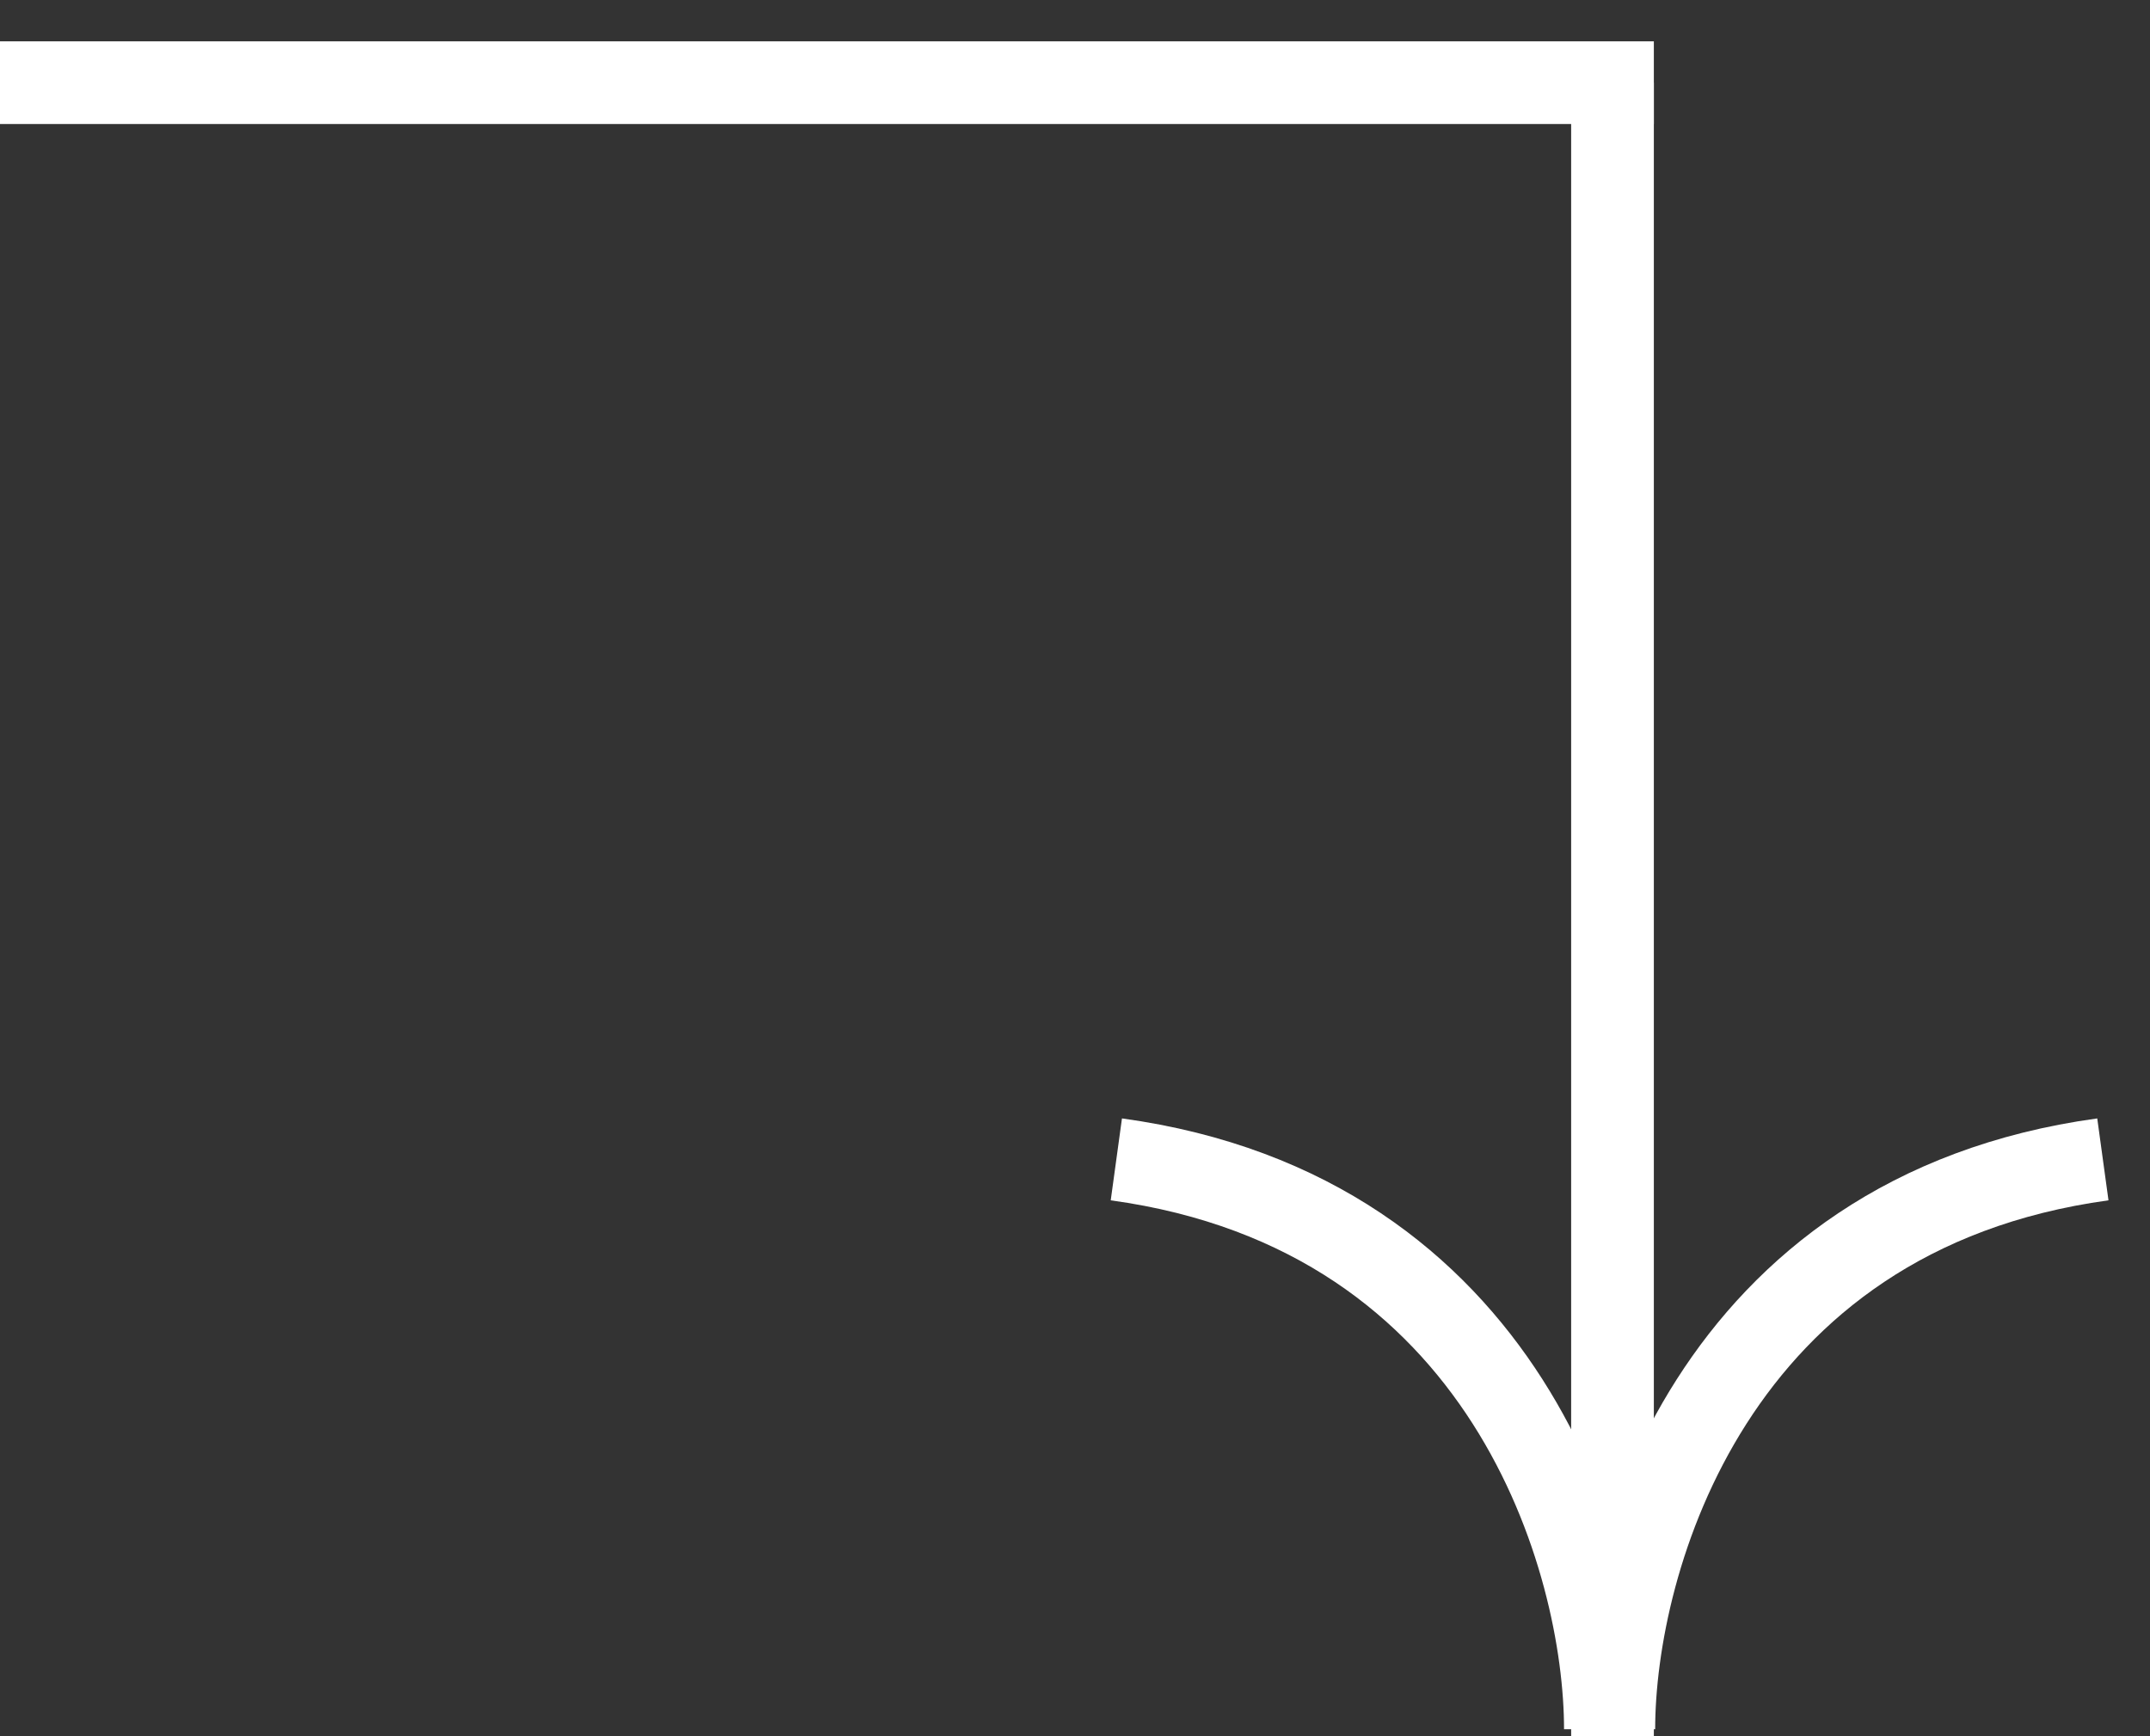 <svg xmlns="http://www.w3.org/2000/svg" width="26" height="21" viewBox="0 0 26 21" fill="none"><rect x="0" y="0" width="26" height="21" fill="#333333" stroke="none"/><path d="M19.414 20.916C19.414 18.888 18.231 14.672 13.5 14.023" stroke="white"></path><path d="M19.516 20.916C19.516 18.888 20.698 14.672 25.43 14.023" stroke="white"></path><path d="M19.5 1L19.5 21" stroke="white"></path><path d="M20 1L-3.94664e-08 1" stroke="white"></path></svg>